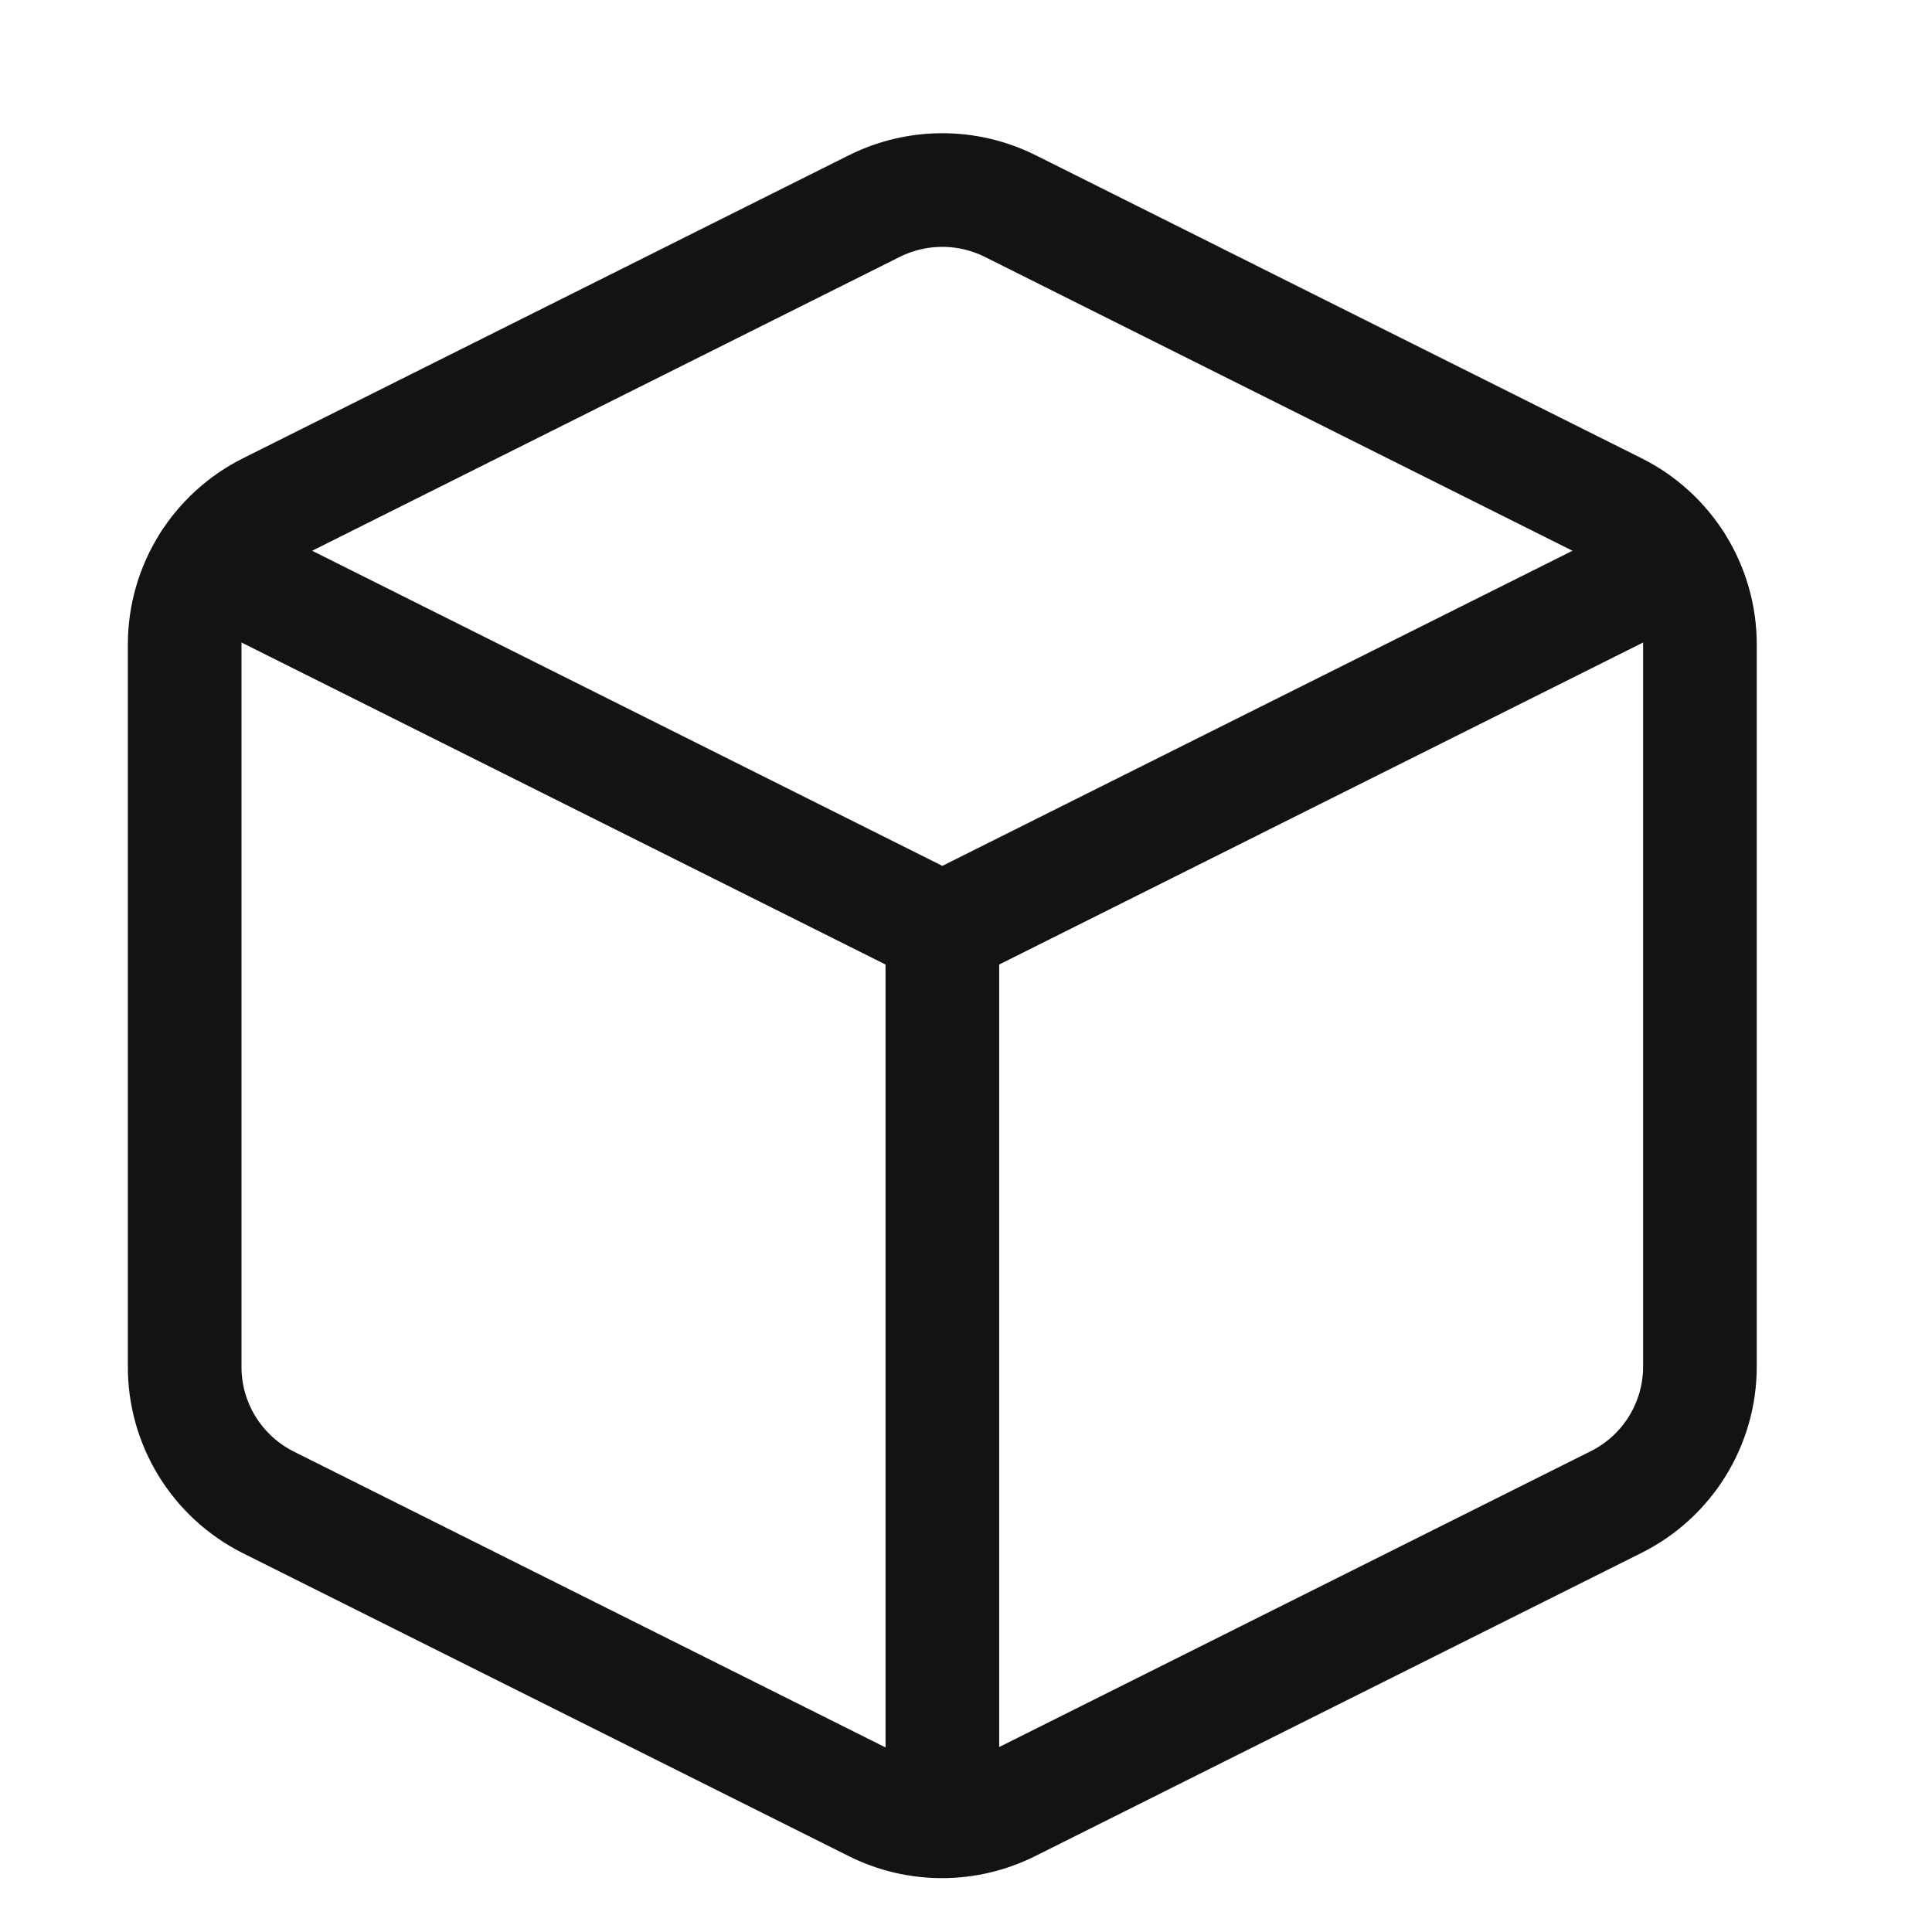<svg width="17" height="17" viewBox="0 0 17 17" fill="none" xmlns="http://www.w3.org/2000/svg">
<g id="feather-icon / box">
<path id="Shape" fill-rule="evenodd" clip-rule="evenodd" d="M8.885 1.811L14.218 4.478C14.671 4.703 14.958 5.165 14.958 5.671V12.025C14.958 12.531 14.671 12.993 14.218 13.218L8.885 15.885C8.509 16.073 8.067 16.073 7.692 15.885L2.358 13.218C1.906 12.99 1.621 12.525 1.625 12.018V5.671C1.625 5.165 1.912 4.703 2.365 4.478L7.698 1.811C8.072 1.626 8.511 1.626 8.885 1.811Z" stroke="#131313" stroke-linecap="round" stroke-linejoin="round"/>
<path id="Shape_2" d="M1.838 4.951L8.292 8.178L14.745 4.951" stroke="#131313" stroke-linecap="round" stroke-linejoin="round"/>
<path id="Shape_3" d="M8.292 16.018V8.178" stroke="#131313" stroke-linecap="round" stroke-linejoin="round"/>
</g>
</svg>
